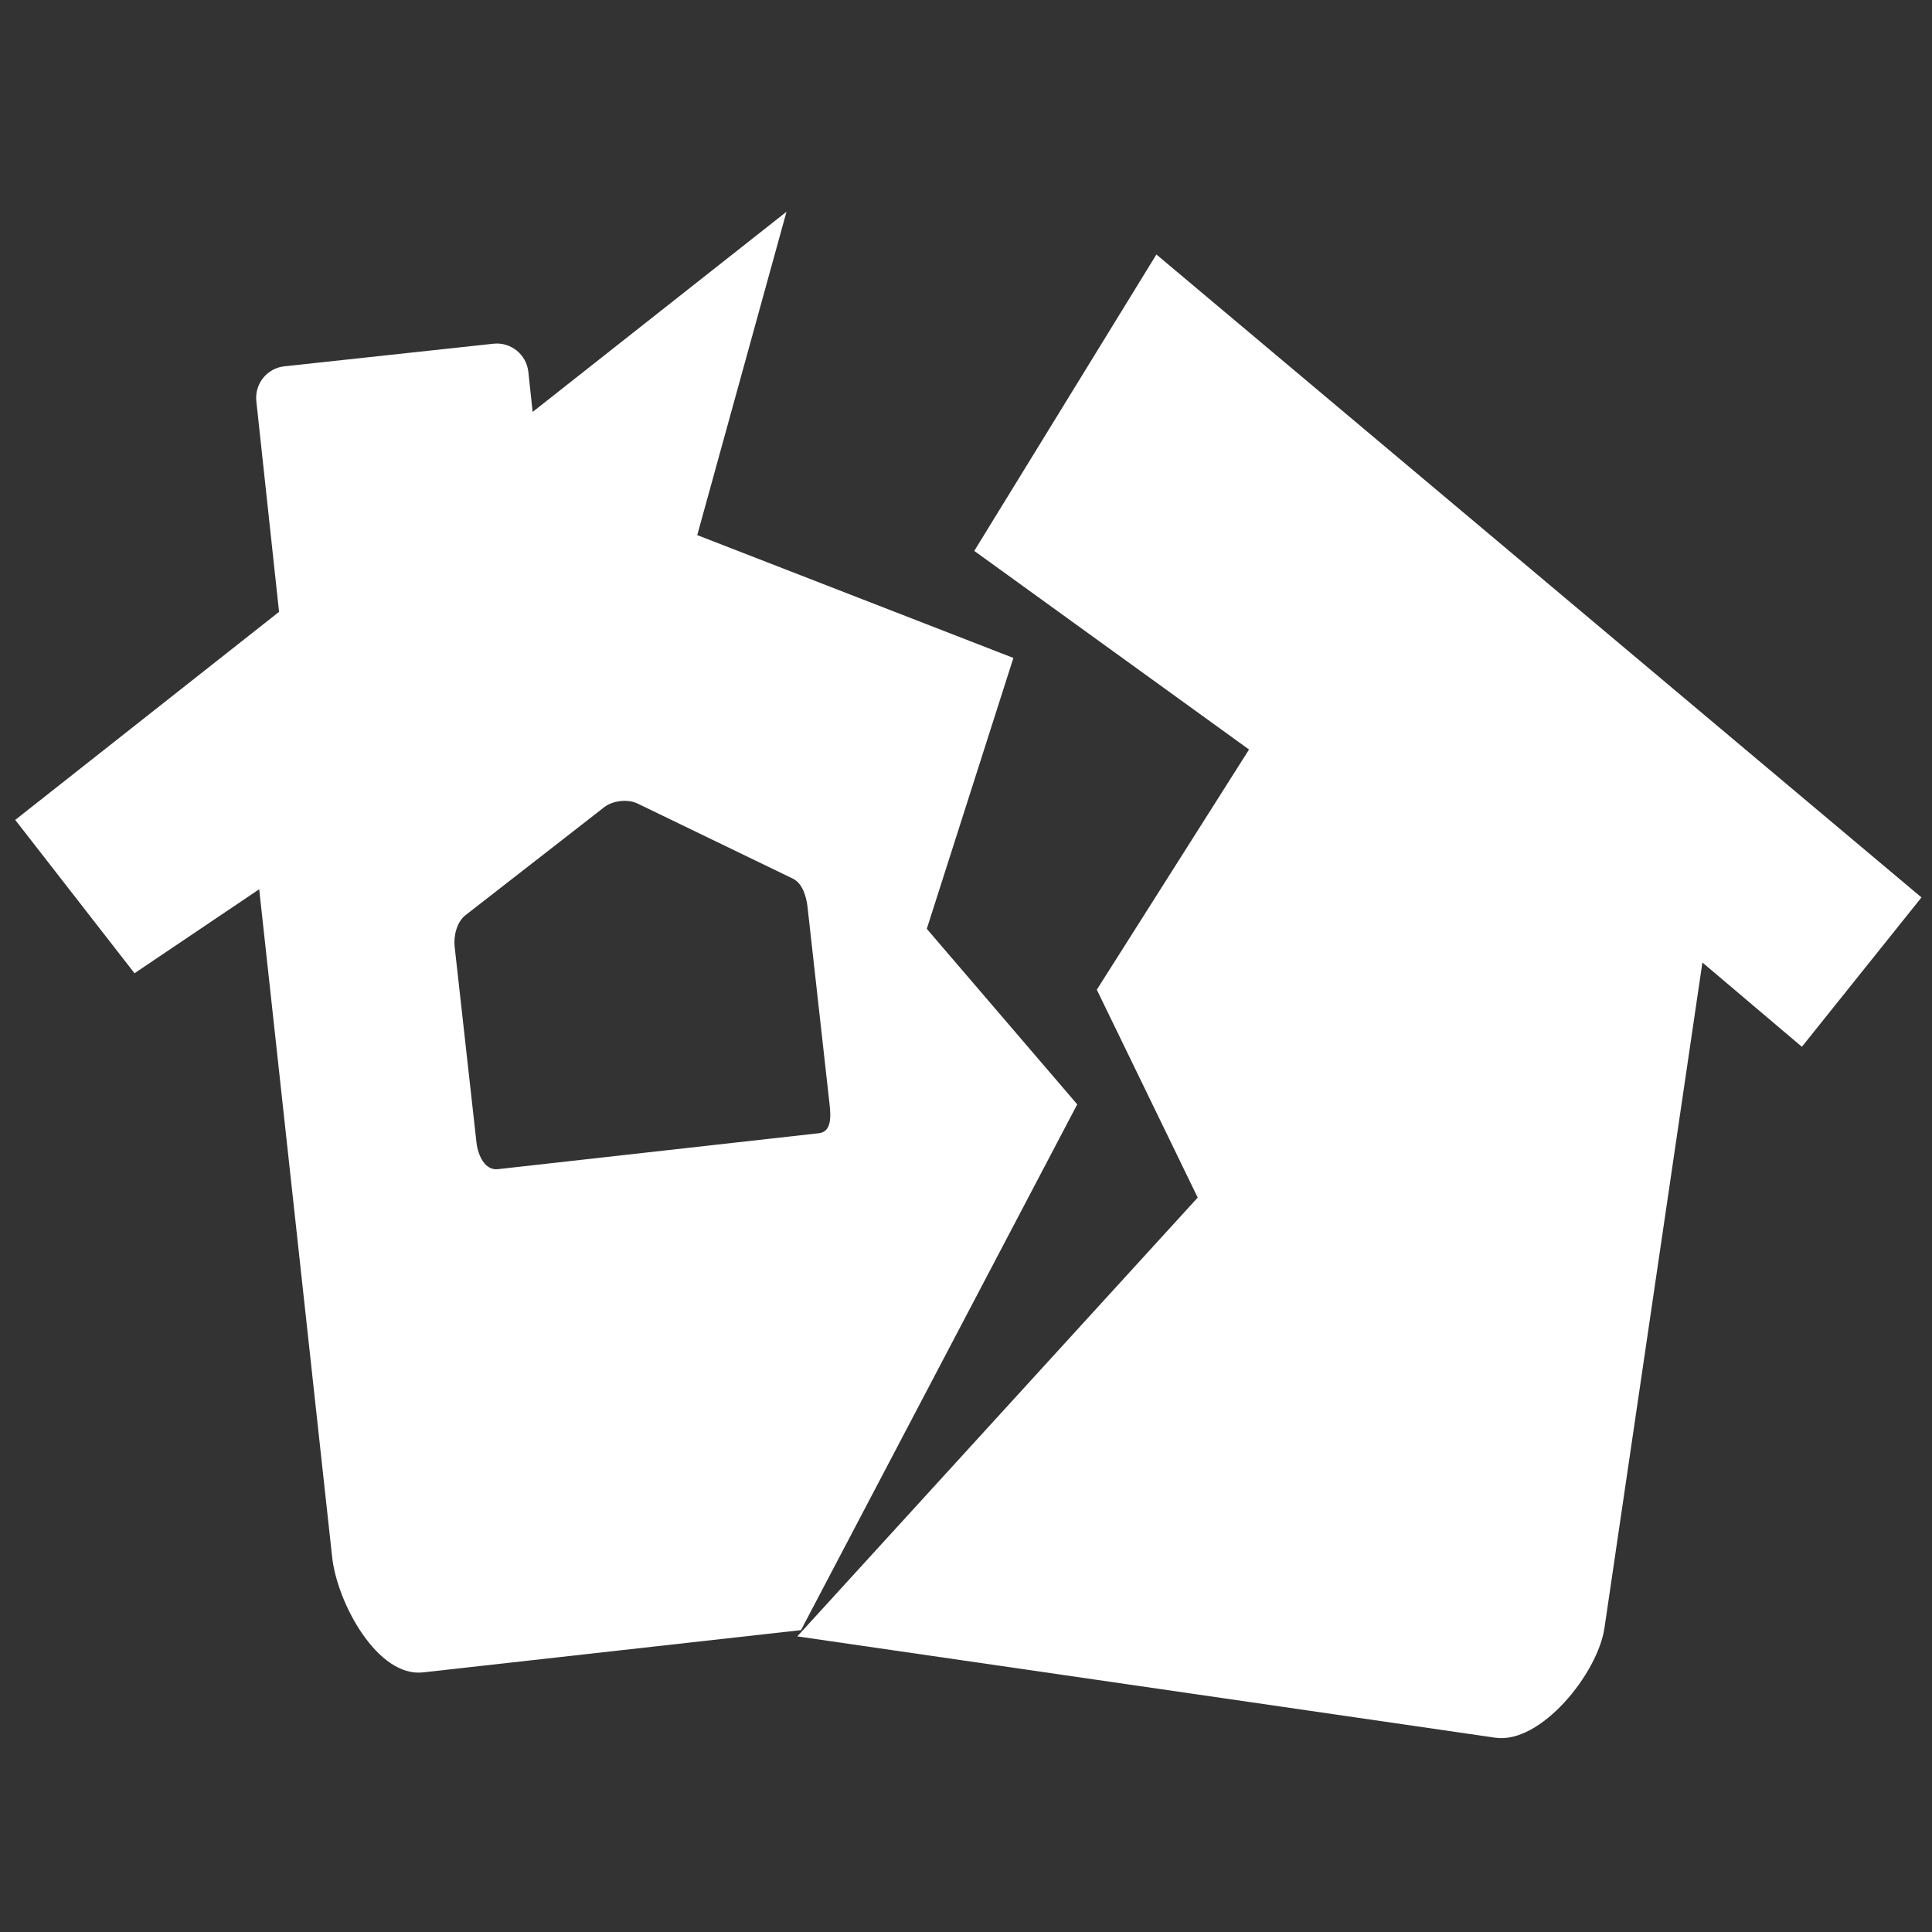 <?xml version="1.0" encoding="utf-8"?>
<!-- Generator: Adobe Illustrator 16.0.0, SVG Export Plug-In . SVG Version: 6.00 Build 0)  -->
<!DOCTYPE svg PUBLIC "-//W3C//DTD SVG 1.1//EN" "http://www.w3.org/Graphics/SVG/1.1/DTD/svg11.dtd">
<svg version="1.1" xmlns="http://www.w3.org/2000/svg" xmlns:xlink="http://www.w3.org/1999/xlink" x="0px" y="0px" width="75px"
	 height="75px" viewBox="0 0 75 75" enable-background="new 0 0 75 75" xml:space="preserve">
<rect x="0" y="0" width="75" height="75" fill="#333333" stroke="none"/>
<g id="Calque_3" display="none">
	<rect x="-213.715" y="-216.847" display="inline" fill="#2A3B44" width="8863.951" height="326.878"/>
</g>
<g id="Icones">
	<g id="New_Symbol_28">
	</g>
	<g>
		<path fill="#FFFFFF" d="M74.591,34.838l-29.7-24.959l-7.07,11.507l10.667,7.71l-5.91,9.324l3.917,8.07L30.951,63.524l15.468,2.245
			l11.629,1.689c1.756,0.257,3.982-2.493,4.238-4.268l3.801-25.826l3.861,3.271v0.002L74.591,34.838z"/>
		<path fill="#FFFFFF" d="M41.818,42.871l-5.84-6.814l3.362-10.516l-12.273-4.768l3.465-12.553l-9.855,7.771l-0.167-1.557
			c-0.075-0.676-0.68-1.163-1.356-1.091l-8.112,0.877c-0.675,0.072-1.163,0.679-1.091,1.355l0.882,8.177L0.591,31.829l4.633,5.955
			V37.78l4.838-3.259l2.833,25.936c0.199,1.779,1.762,4.664,3.527,4.465l14.673-1.641L41.818,42.871z M18.498,44.363l-0.849-7.615
			c-0.047-0.416,0.088-0.959,0.413-1.214l5.403-4.206c0.334-0.252,0.886-0.313,1.267-0.143l6.042,2.921
			c0.377,0.18,0.527,0.687,0.575,1.106l0.85,7.616c0.059,0.504,0.091,1.106-0.408,1.163l-12.465,1.396
			C18.83,45.441,18.557,44.865,18.498,44.363z"/>
	</g>
</g>
<g id="Calque_4" display="none">
</g>
</svg>
